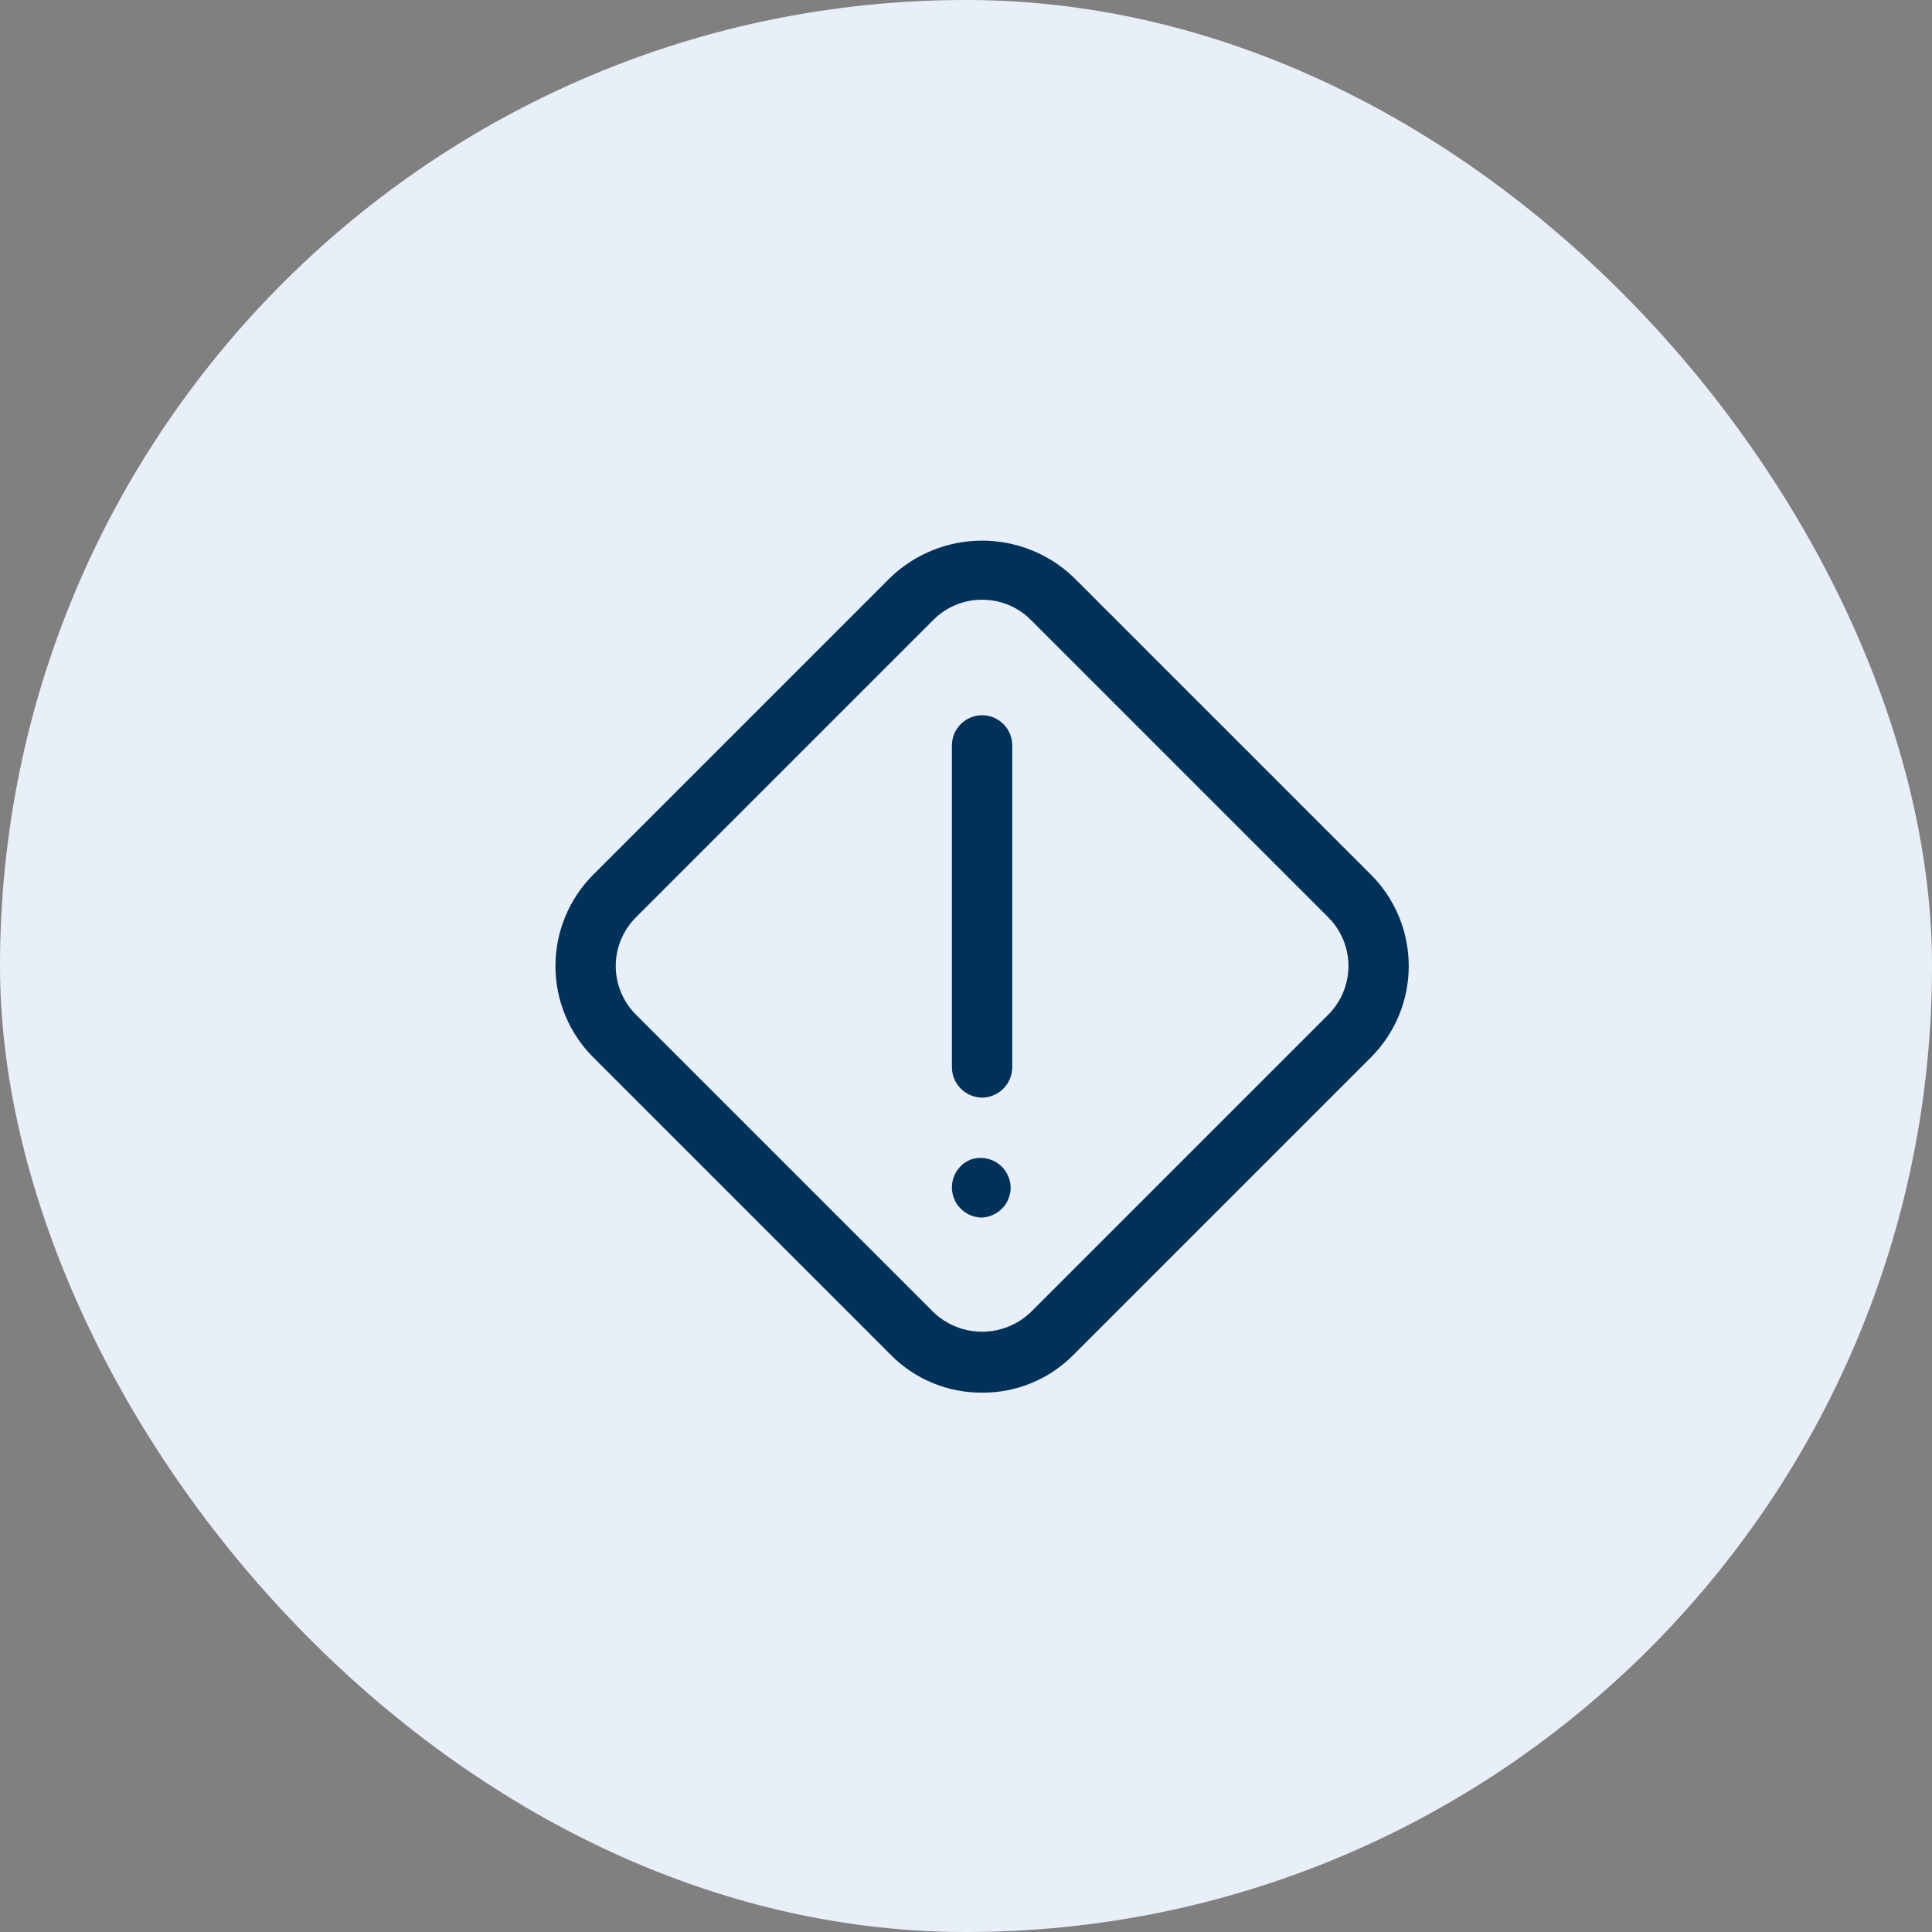 <svg width="48" height="48" viewBox="0 0 48 48" fill="none" xmlns="http://www.w3.org/2000/svg">
<rect x="0" y="0" width="48" height="48" fill="#808080" stroke="none"/>
<rect width="48" height="48" rx="24" fill="#FCFCFF"/>
<rect width="48" height="48" rx="24" fill="#0861A4" fill-opacity="0.08"/>
<path d="M24.4 34.6C23.978 34.603 23.56 34.521 23.17 34.36C22.78 34.198 22.426 33.961 22.13 33.66L14.74 26.27C14.442 25.972 14.205 25.618 14.044 25.229C13.883 24.839 13.8 24.422 13.8 24C13.8 23.579 13.883 23.161 14.044 22.772C14.205 22.382 14.442 22.028 14.74 21.73L22.13 14.34C22.742 13.757 23.555 13.432 24.4 13.432C25.245 13.432 26.058 13.757 26.67 14.34L34.06 21.73C34.358 22.028 34.595 22.382 34.756 22.772C34.917 23.161 35 23.579 35 24C35 24.422 34.917 24.839 34.756 25.229C34.595 25.618 34.358 25.972 34.06 26.27L26.67 33.66C26.373 33.961 26.02 34.198 25.63 34.36C25.24 34.521 24.822 34.603 24.4 34.6ZM24.4 14.9C24.175 14.899 23.953 14.943 23.745 15.029C23.537 15.115 23.349 15.241 23.19 15.4L15.8 22.79C15.641 22.949 15.515 23.138 15.429 23.345C15.342 23.553 15.298 23.775 15.298 24C15.298 24.225 15.342 24.448 15.429 24.655C15.515 24.863 15.641 25.051 15.8 25.21L23.19 32.6C23.516 32.912 23.949 33.086 24.4 33.086C24.851 33.086 25.284 32.912 25.61 32.6L33 25.21C33.159 25.051 33.285 24.863 33.371 24.655C33.457 24.448 33.502 24.225 33.502 24C33.502 23.775 33.457 23.553 33.371 23.345C33.285 23.138 33.159 22.949 33 22.79L25.61 15.4C25.451 15.241 25.263 15.115 25.055 15.029C24.847 14.943 24.625 14.899 24.4 14.9Z" fill="#003259"/>
<path d="M24.4 27.27C24.202 27.268 24.012 27.188 23.872 27.048C23.732 26.908 23.652 26.719 23.65 26.52V18.52C23.65 18.322 23.729 18.131 23.87 17.99C24.01 17.849 24.201 17.77 24.4 17.77C24.599 17.77 24.79 17.849 24.93 17.99C25.071 18.131 25.15 18.322 25.15 18.52V26.52C25.147 26.719 25.067 26.908 24.927 27.048C24.787 27.188 24.598 27.268 24.4 27.27Z" fill="#003259"/>
<path d="M24.4 30.25C24.201 30.25 24.01 30.171 23.87 30.03C23.799 29.964 23.744 29.882 23.71 29.791C23.67 29.699 23.65 29.6 23.65 29.5C23.65 29.302 23.729 29.111 23.87 28.971C23.939 28.903 24.021 28.849 24.11 28.811C24.222 28.771 24.341 28.759 24.459 28.774C24.576 28.79 24.689 28.833 24.786 28.9C24.884 28.968 24.964 29.057 25.02 29.162C25.076 29.266 25.107 29.382 25.11 29.5C25.11 29.6 25.09 29.699 25.05 29.791C25.016 29.882 24.961 29.964 24.89 30.03C24.759 30.162 24.585 30.24 24.4 30.25Z" fill="#003259"/>
</svg>
